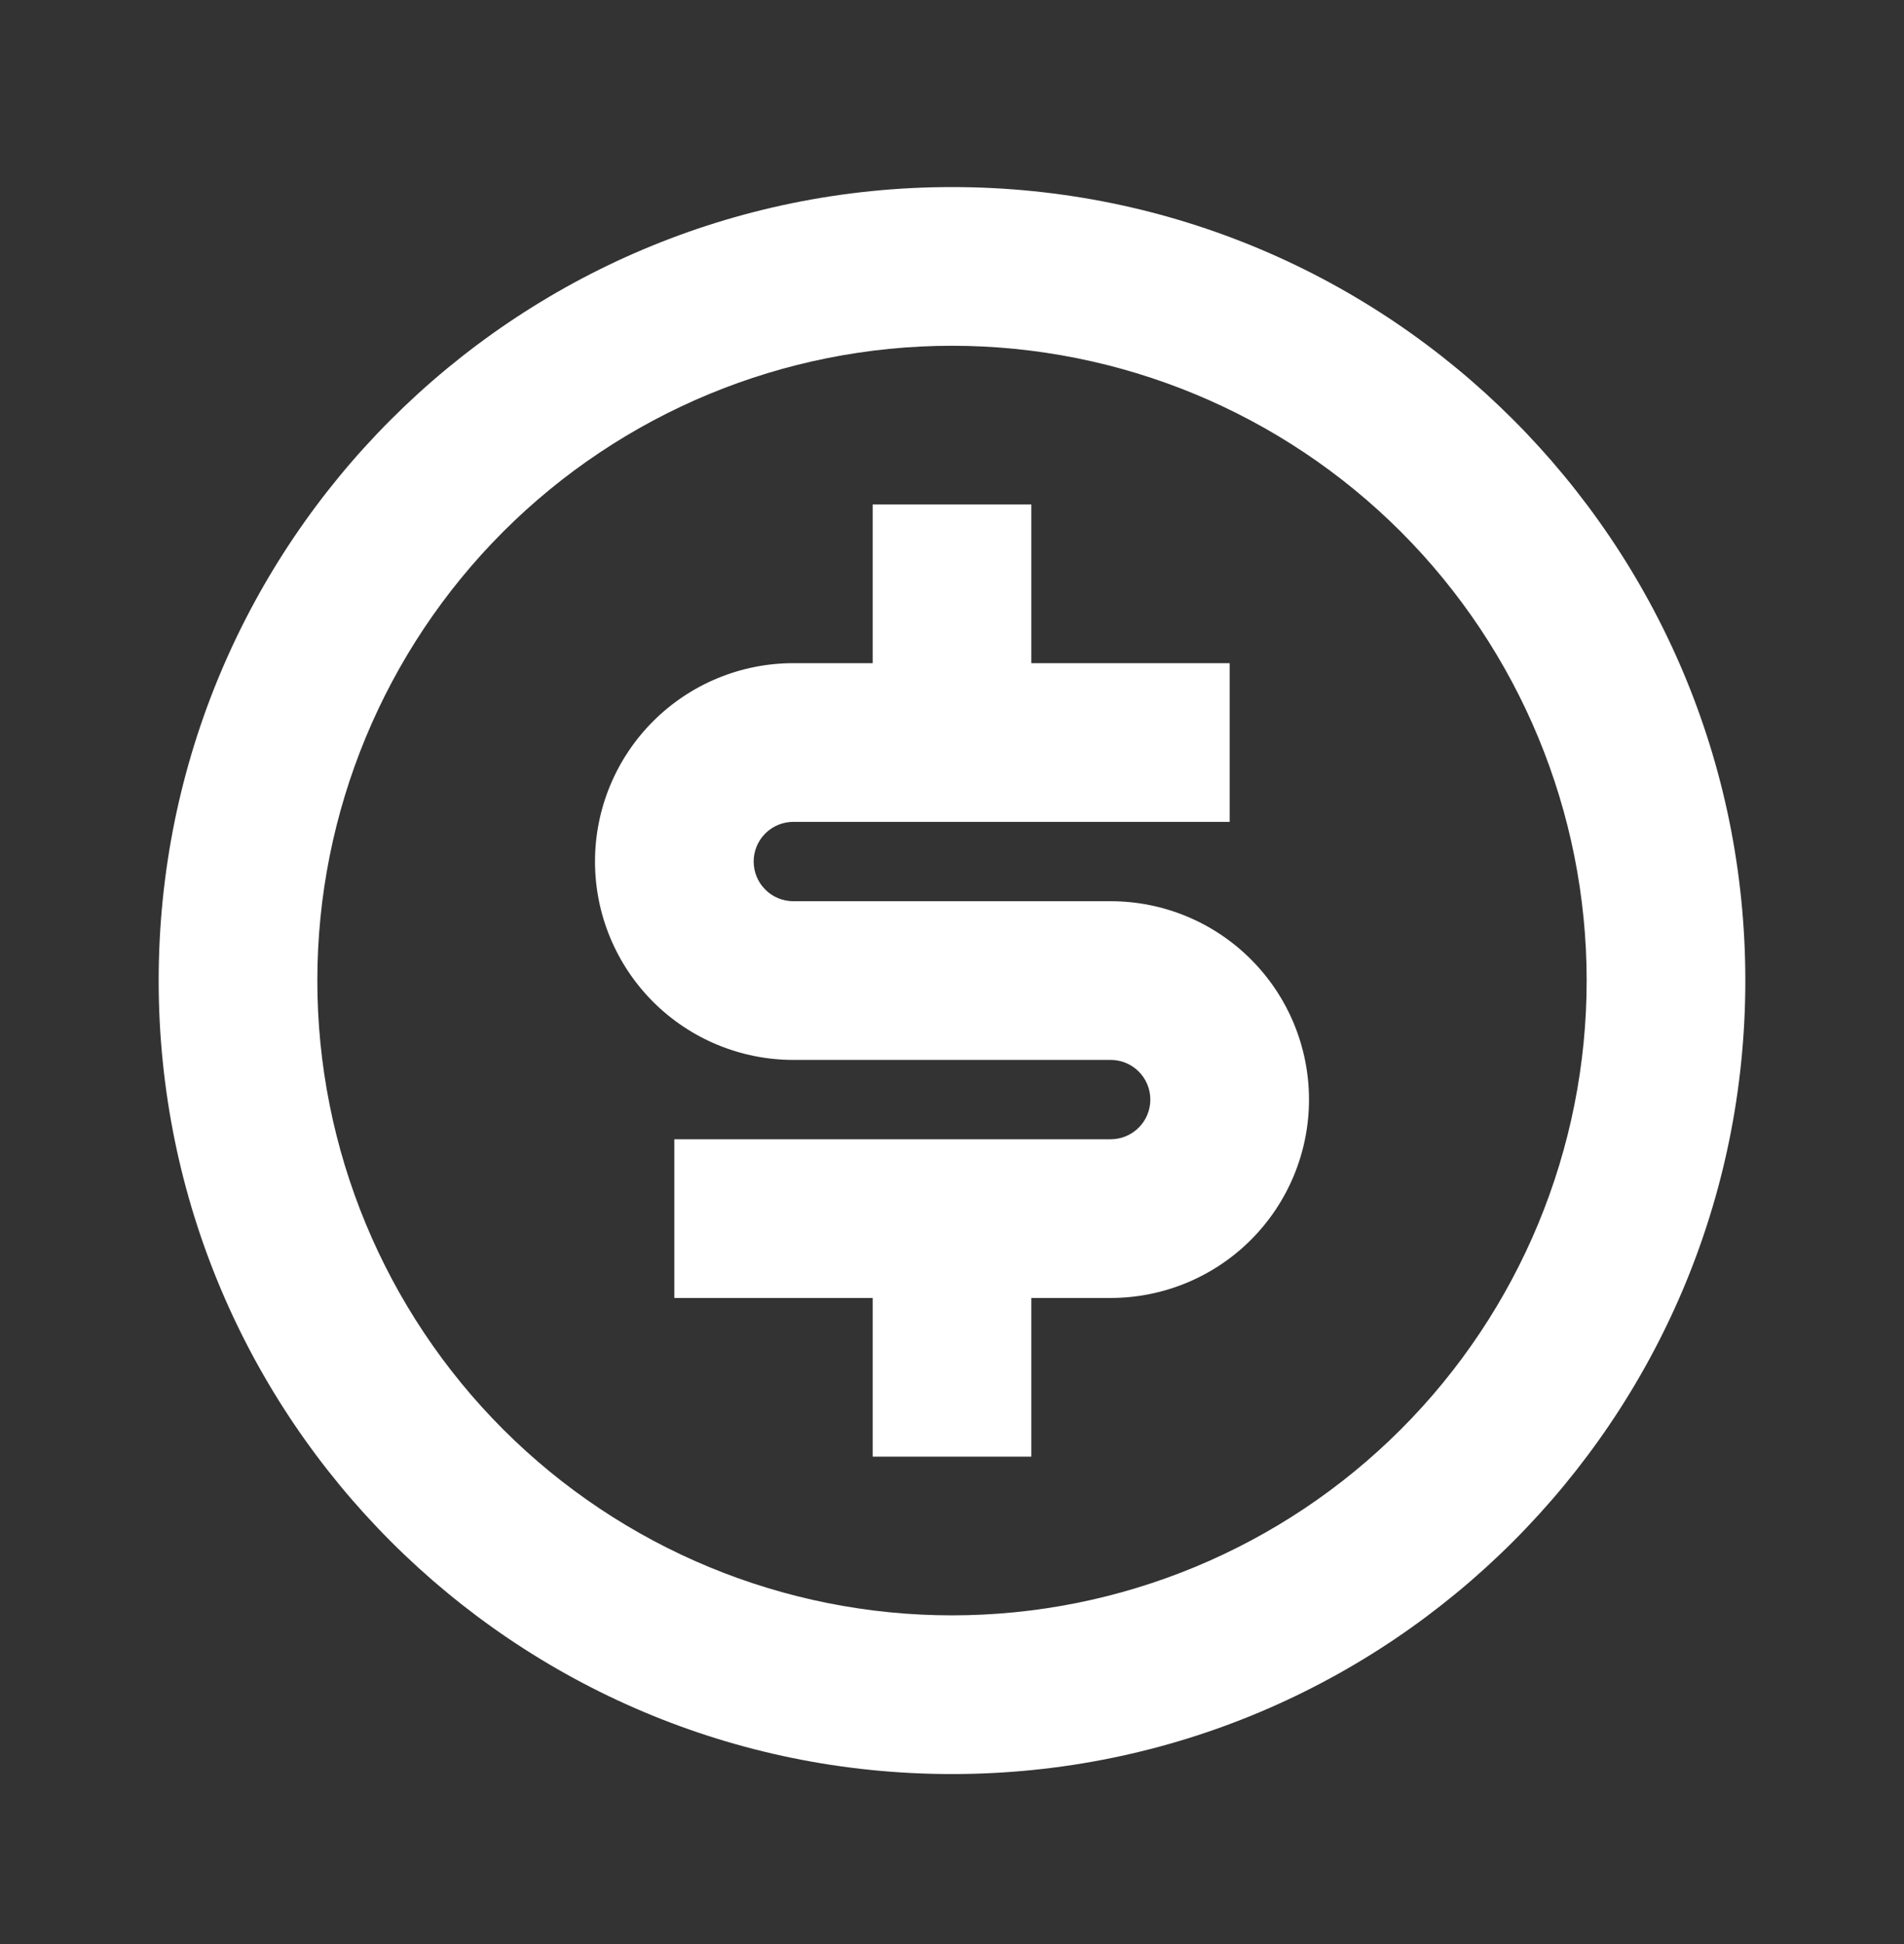 <svg xmlns="http://www.w3.org/2000/svg" fill="none" viewBox="0 0 48 49" height="49" width="48">
<rect x="0" y="0" width="48" height="49" fill="#333333" stroke="none"/>
<path fill="white" d="M24 44.715C12.954 44.715 4 35.761 4 24.715C4 13.669 12.954 4.715 24 4.715C35.046 4.715 44 13.669 44 24.715C44 35.761 35.046 44.715 24 44.715ZM24 40.715C28.244 40.715 32.313 39.029 35.314 36.029C38.314 33.028 40 28.959 40 24.715C40 20.472 38.314 16.402 35.314 13.401C32.313 10.401 28.244 8.715 24 8.715C19.756 8.715 15.687 10.401 12.686 13.401C9.686 16.402 8 20.472 8 24.715C8 28.959 9.686 33.028 12.686 36.029C15.687 39.029 19.756 40.715 24 40.715ZM17 28.715H28C28.265 28.715 28.52 28.61 28.707 28.422C28.895 28.235 29 27.98 29 27.715C29 27.45 28.895 27.195 28.707 27.008C28.52 26.82 28.265 26.715 28 26.715H20C18.674 26.715 17.402 26.188 16.465 25.251C15.527 24.313 15 23.041 15 21.715C15 20.389 15.527 19.117 16.465 18.18C17.402 17.242 18.674 16.715 20 16.715H22V12.715H26V16.715H31V20.715H20C19.735 20.715 19.48 20.82 19.293 21.008C19.105 21.195 19 21.45 19 21.715C19 21.98 19.105 22.235 19.293 22.422C19.48 22.61 19.735 22.715 20 22.715H28C29.326 22.715 30.598 23.242 31.535 24.18C32.473 25.117 33 26.389 33 27.715C33 29.041 32.473 30.313 31.535 31.251C30.598 32.188 29.326 32.715 28 32.715H26V36.715H22V32.715H17V28.715Z"></path>
</svg>
